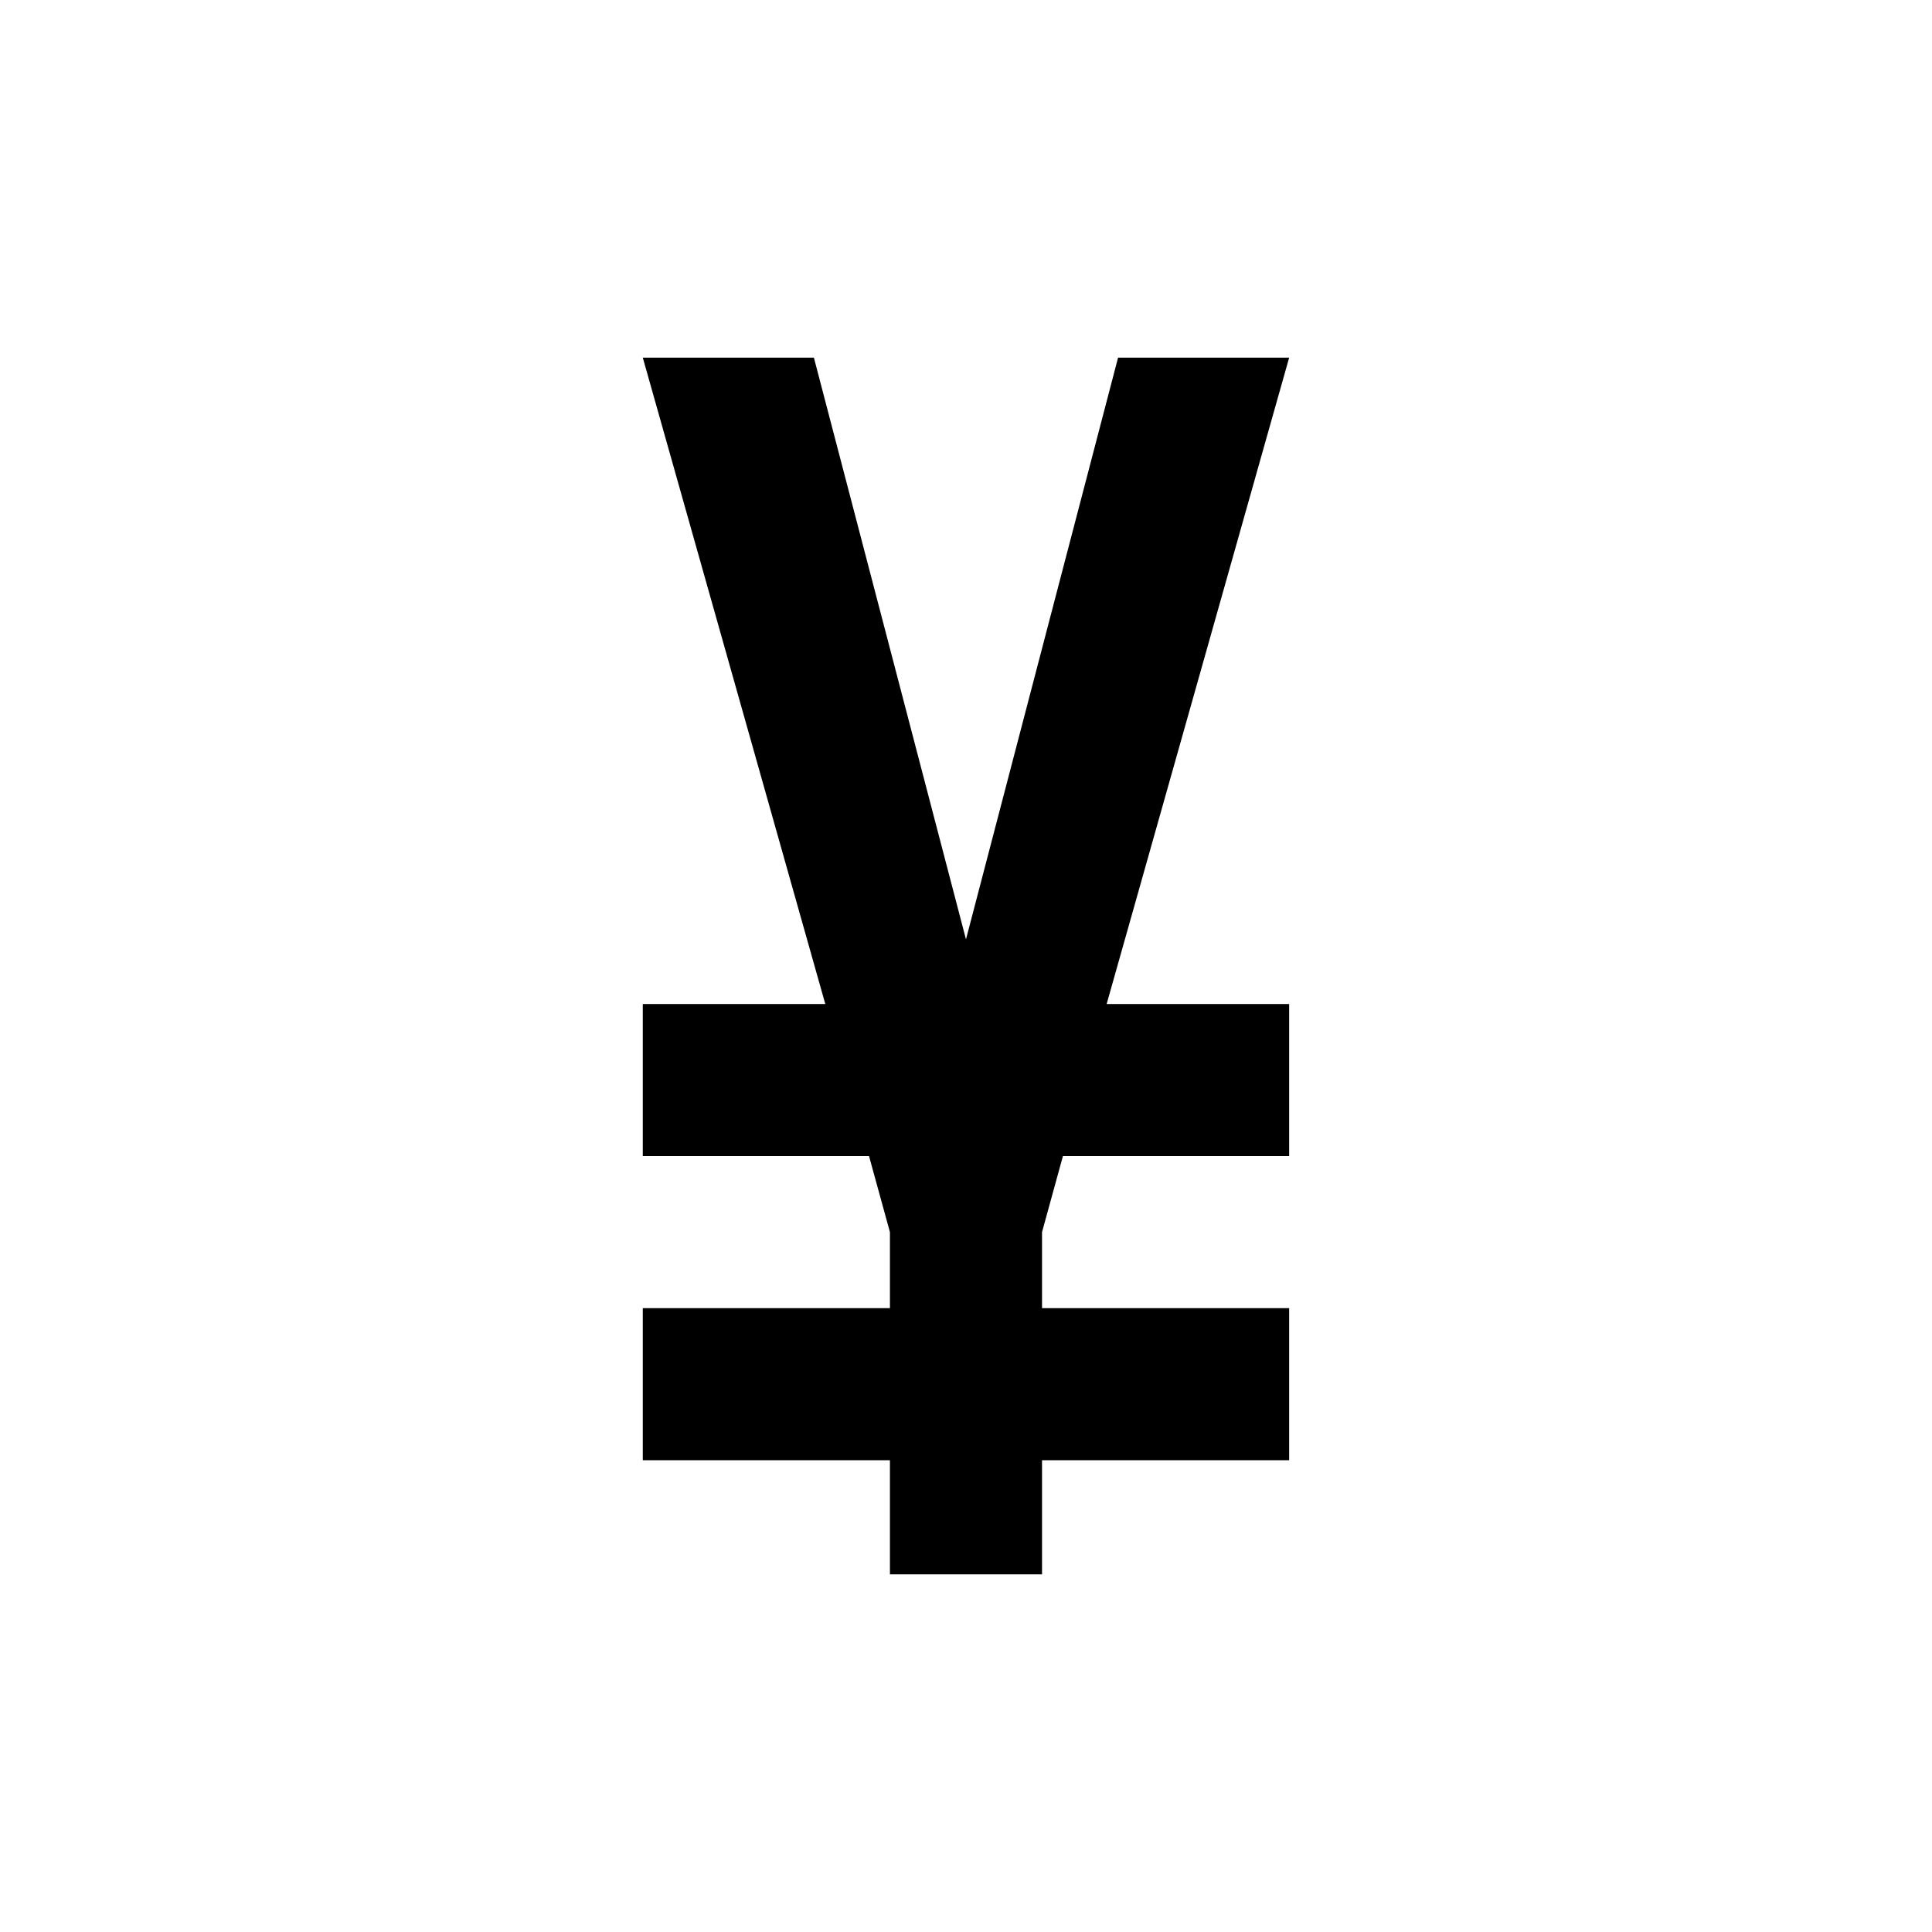 <?xml version="1.0" encoding="UTF-8"?>
<!-- The Best Svg Icon site in the world: iconSvg.co, Visit us! https://iconsvg.co -->
<svg fill="#000000" width="800px" height="800px" version="1.1" viewBox="144 144 512 512" xmlns="http://www.w3.org/2000/svg">
 <path d="m485.64 238.78h-45.34l-40.305 154.16-40.305-154.16h-45.344l48.363 171.29h-48.363v40.305h59.953l5.543 20.152v20.152h-65.496v40.305h65.496v30.23h40.305v-30.23h65.492v-40.305h-65.492v-20.152l5.539-20.152h59.953v-40.305h-48.363z"/>
</svg>